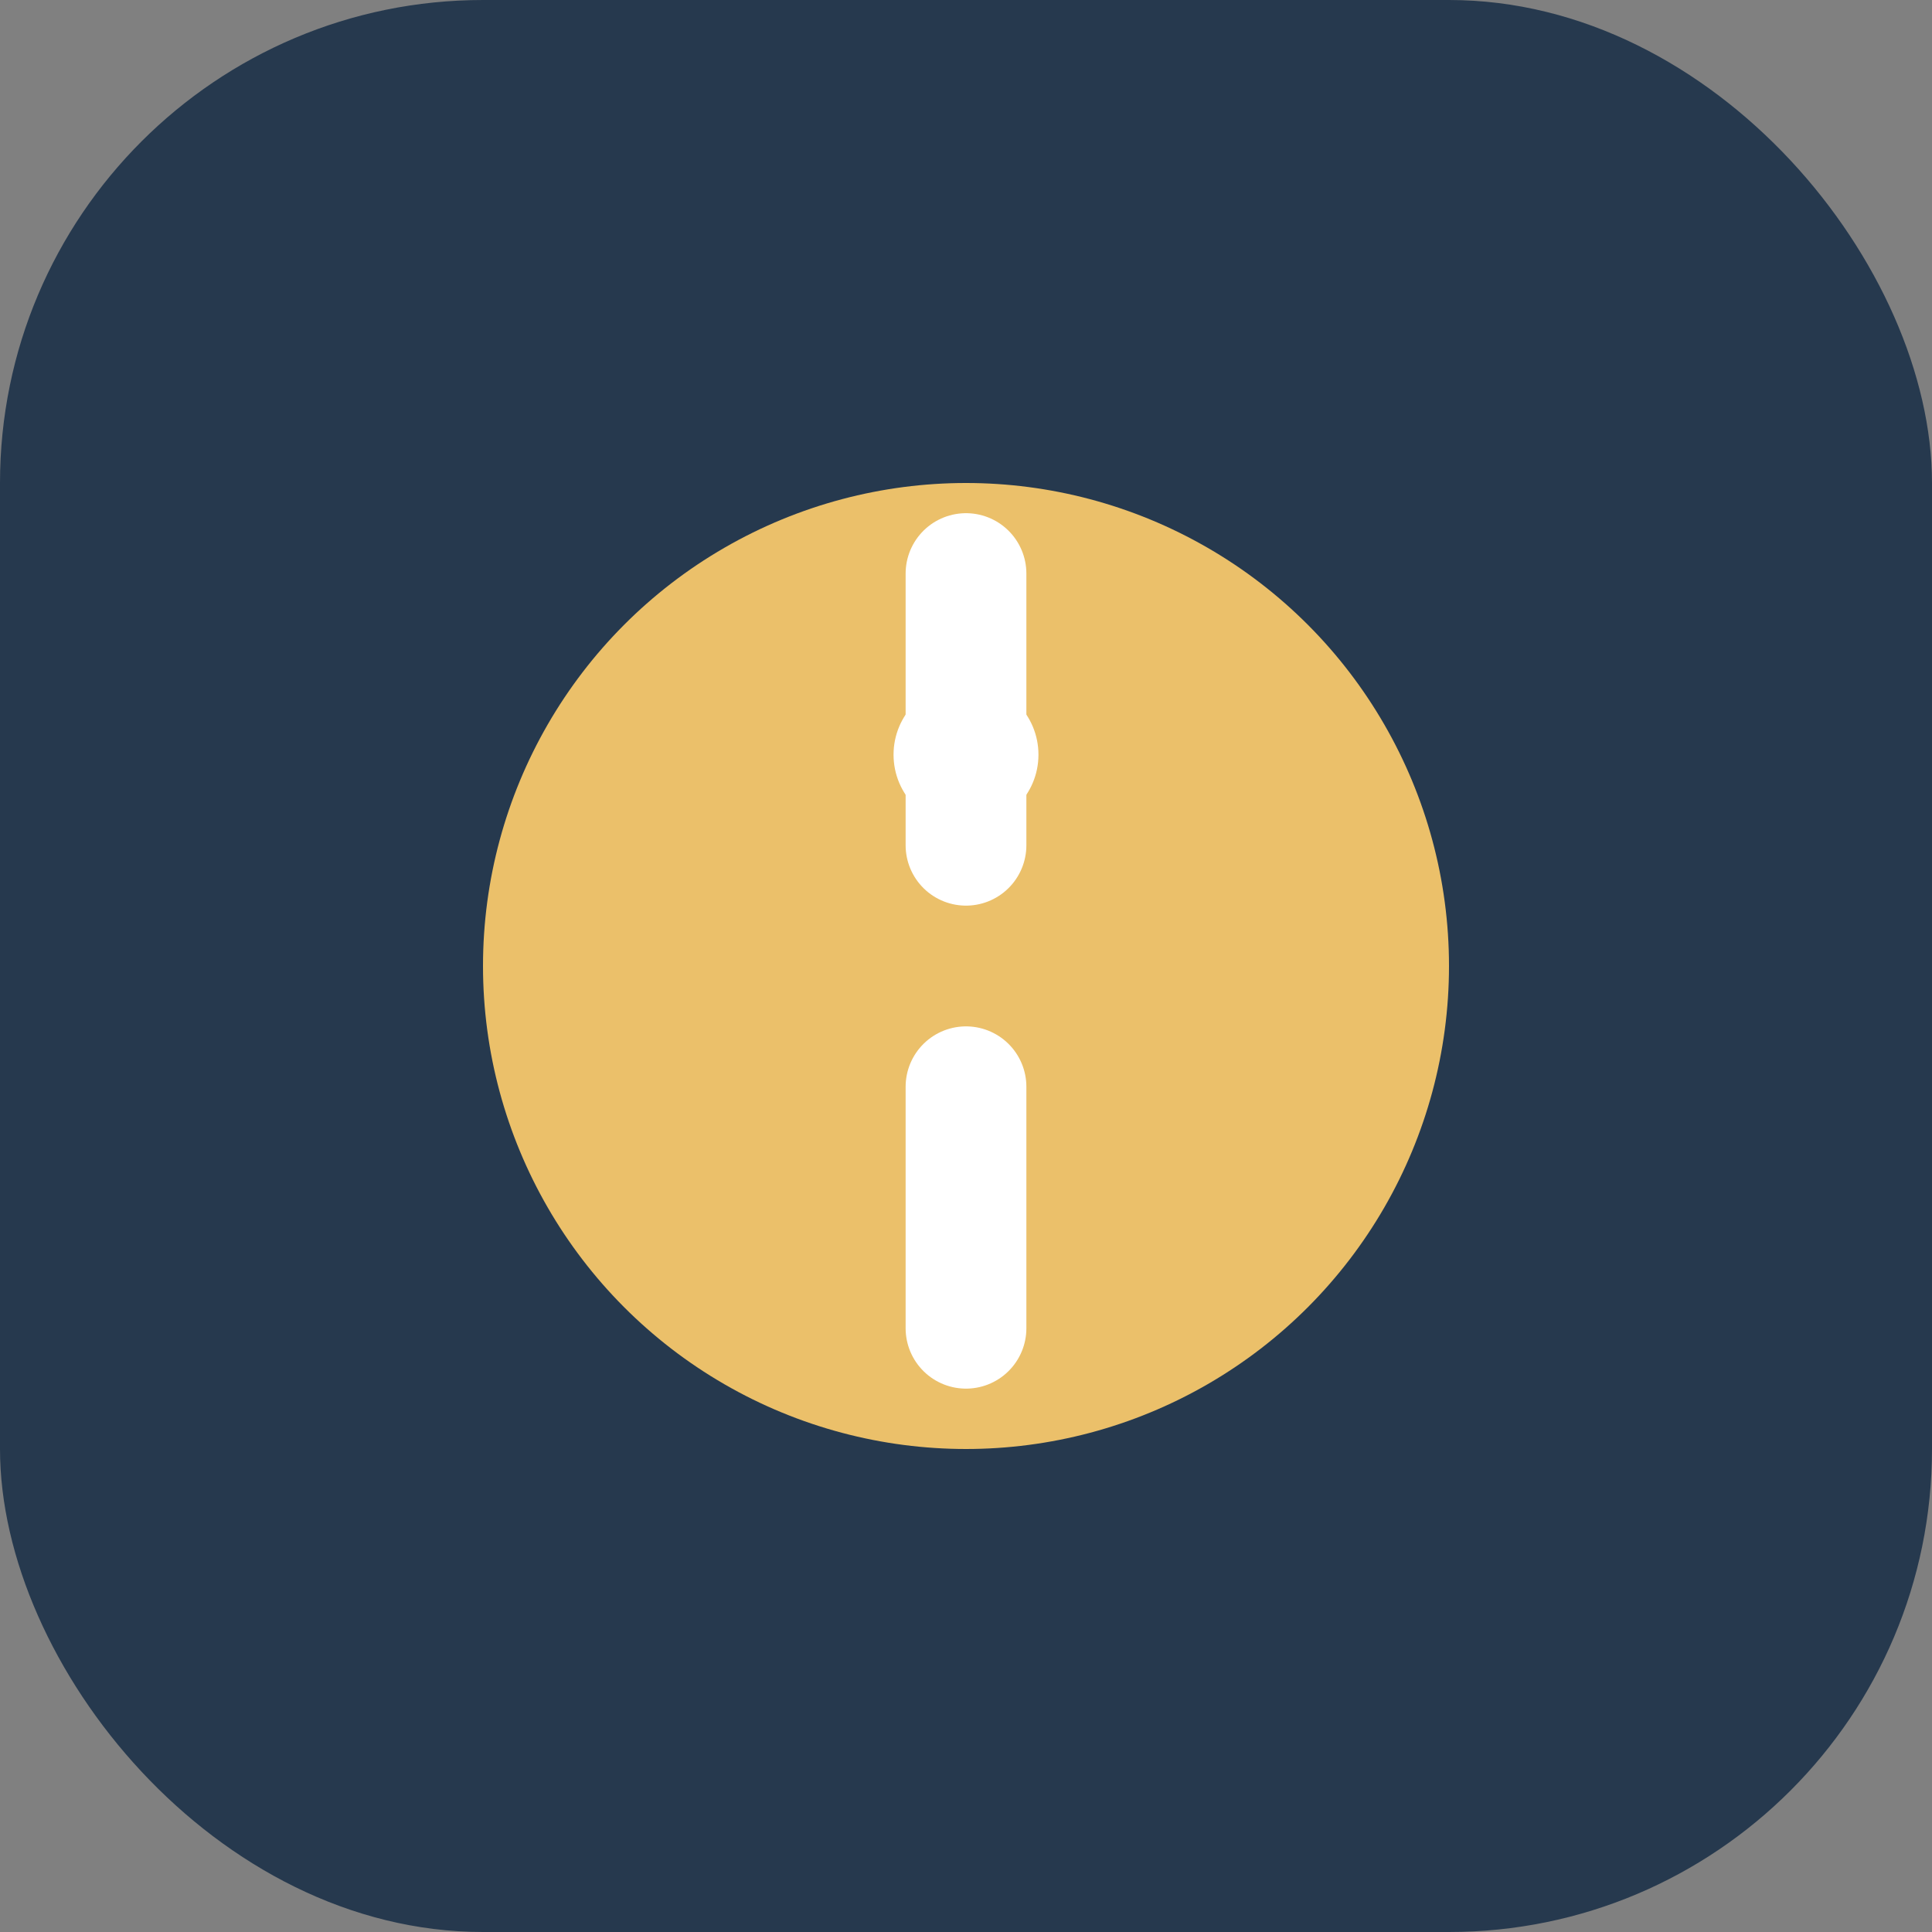 <?xml version="1.0" encoding="UTF-8"?>
<svg xmlns="http://www.w3.org/2000/svg" width="32" height="32" viewBox="0 0 32 32"><rect x="0" y="0" width="32" height="32" fill="#808080" stroke="none"/><rect width="32" height="32" rx="8" fill="#26394E"/><circle cx="16" cy="16" r="8" fill="#EBC06A"/><path d="M16 9.5v4.5m0 4v4" stroke="#FFFFFF" stroke-width="2" stroke-linecap="round"/><circle cx="16" cy="12.5" r="1.2" fill="#FFFFFF"/></svg>